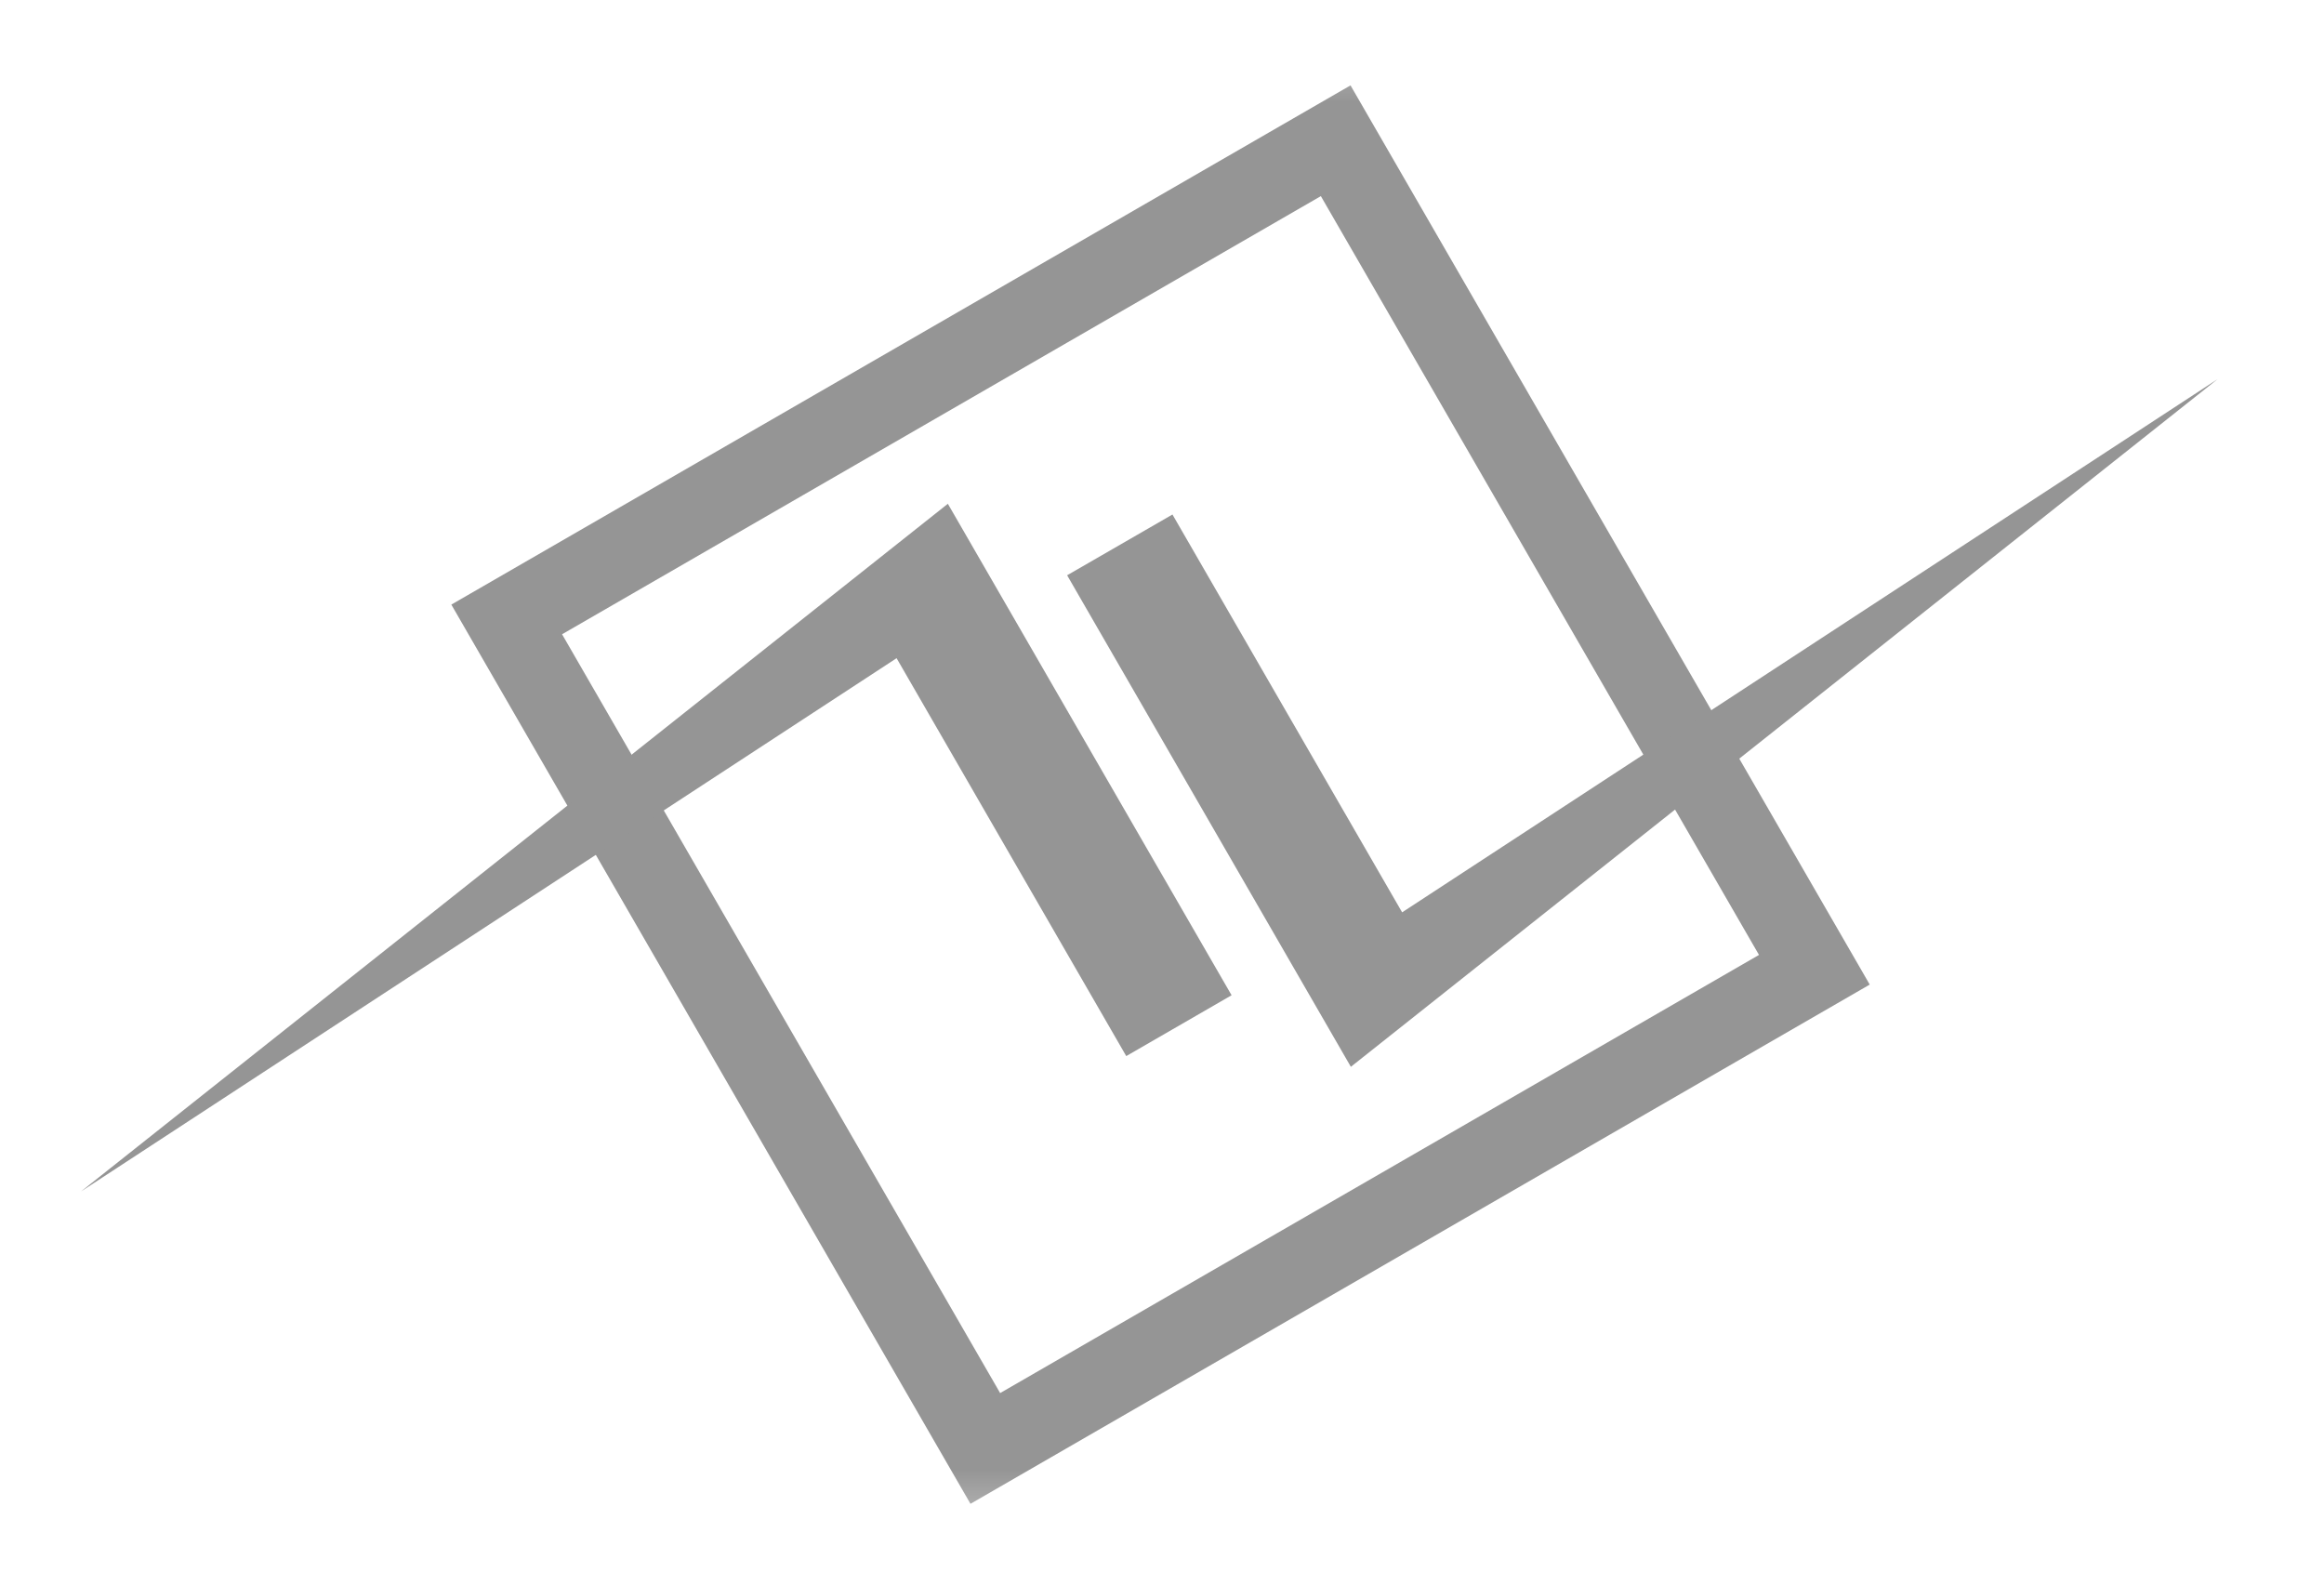 <svg width="34" height="23" viewBox="0 0 34 23" fill="none" xmlns="http://www.w3.org/2000/svg">
<mask id="mask0_12_316" style="mask-type:luminance" maskUnits="userSpaceOnUse" x="0" y="0" width="34" height="23">
<path d="M33.63 0.411H0V22.566H33.63V0.411Z" fill="white"/>
</mask>
<g mask="url(#mask0_12_316)">
<path d="M19.541 2.059L7.413 9.062L14.415 21.19L26.544 14.187L19.541 2.059Z" stroke="#959595" stroke-width="1.186"/>
<path d="M13.867 7.37L18.018 14.56L16.477 15.45L13.117 9.629L1.186 17.43L13.867 7.37Z" fill="#959595"/>
<path d="M19.763 15.607L15.612 8.416L17.153 7.527L20.513 13.347L32.444 5.546L19.763 15.607Z" fill="#959595"/>
</g>
</svg>
